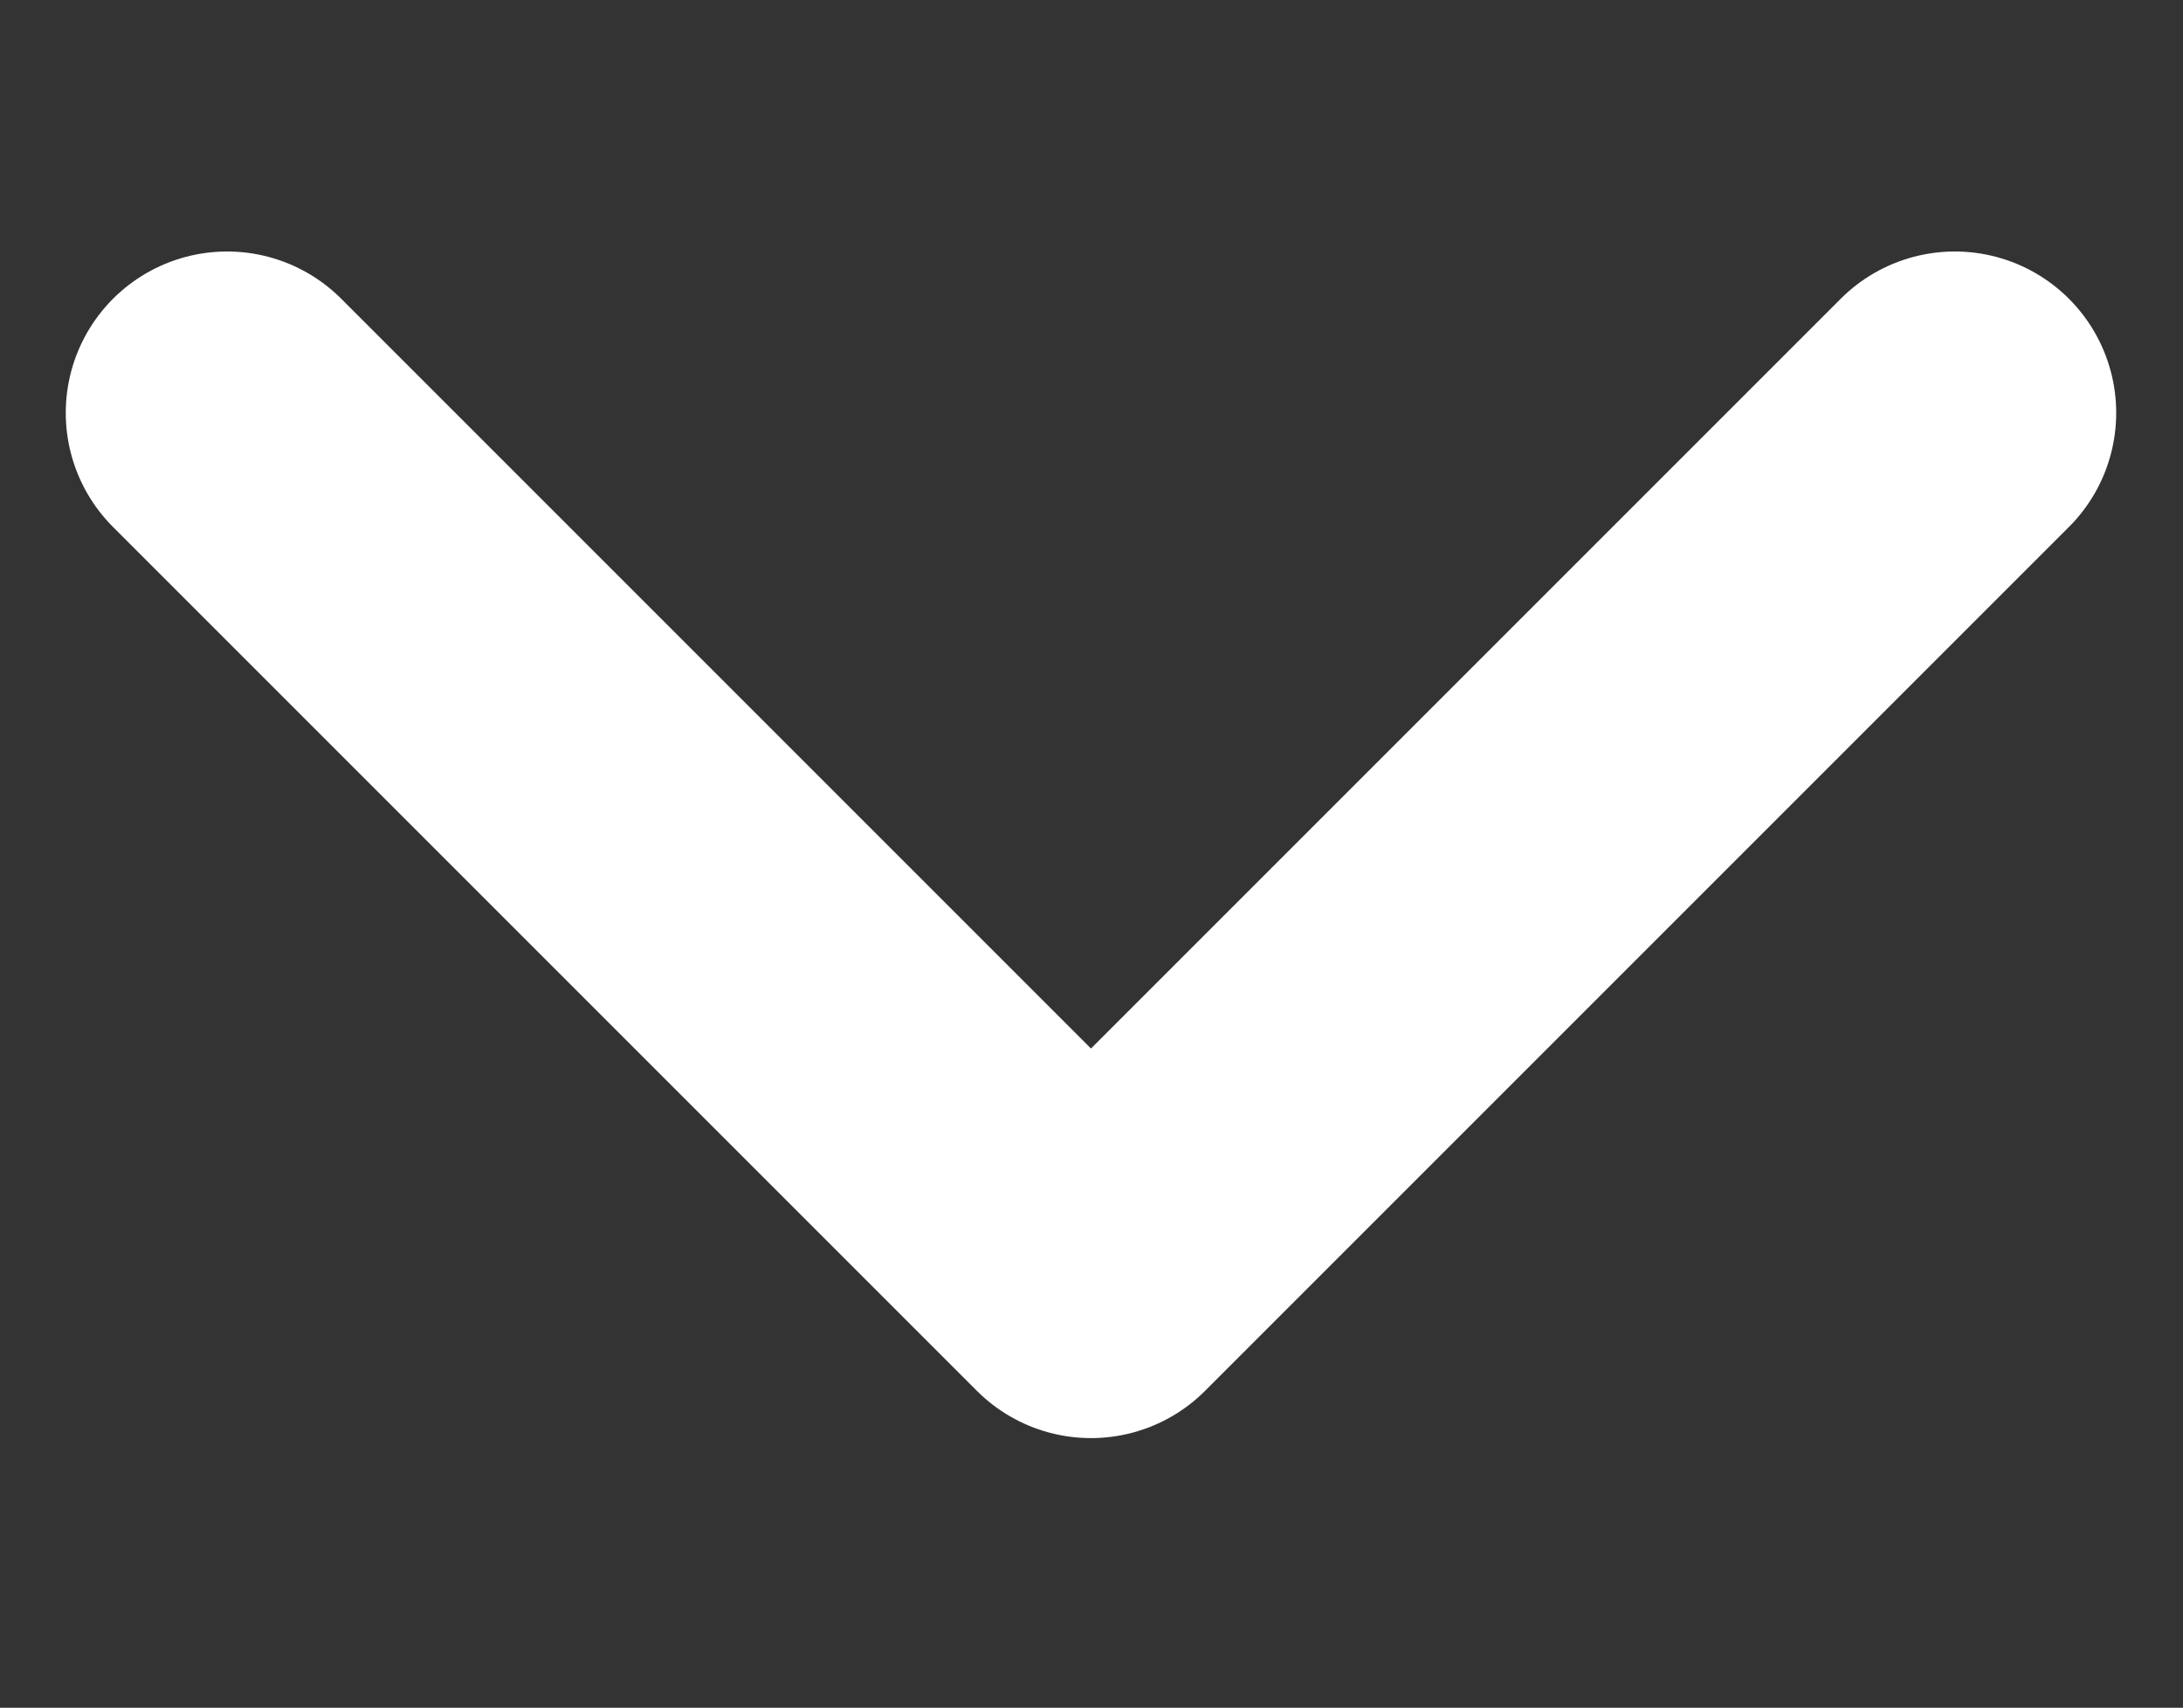 <svg xmlns="http://www.w3.org/2000/svg" width="14.657" height="11.466" viewBox="0 0 14.657 11.466">
  <rect x="0" y="0" width="14.657" height="11.466" fill="#333333" stroke="none"/>
  <g id="Icon" transform="translate(1.532 11.466) rotate(-90)">
    <rect id="Area" width="11.466" height="11.466" fill="#fcfcfc" opacity="0"/>
    <g id="Icon-2" data-name="Icon" transform="translate(2.898)">
      <path id="_403cbdc3-0d0a-4c1c-946d-630713a746d4" data-name="403cbdc3-0d0a-4c1c-946d-630713a746d4" d="M15.546,18.093l-5.8-5.8,5.8-5.8" transform="translate(-9.75 -6.5)" fill="none" stroke="#fff" stroke-linecap="round" stroke-linejoin="round" stroke-width="2.167"/>
    </g>
  </g>
</svg>
